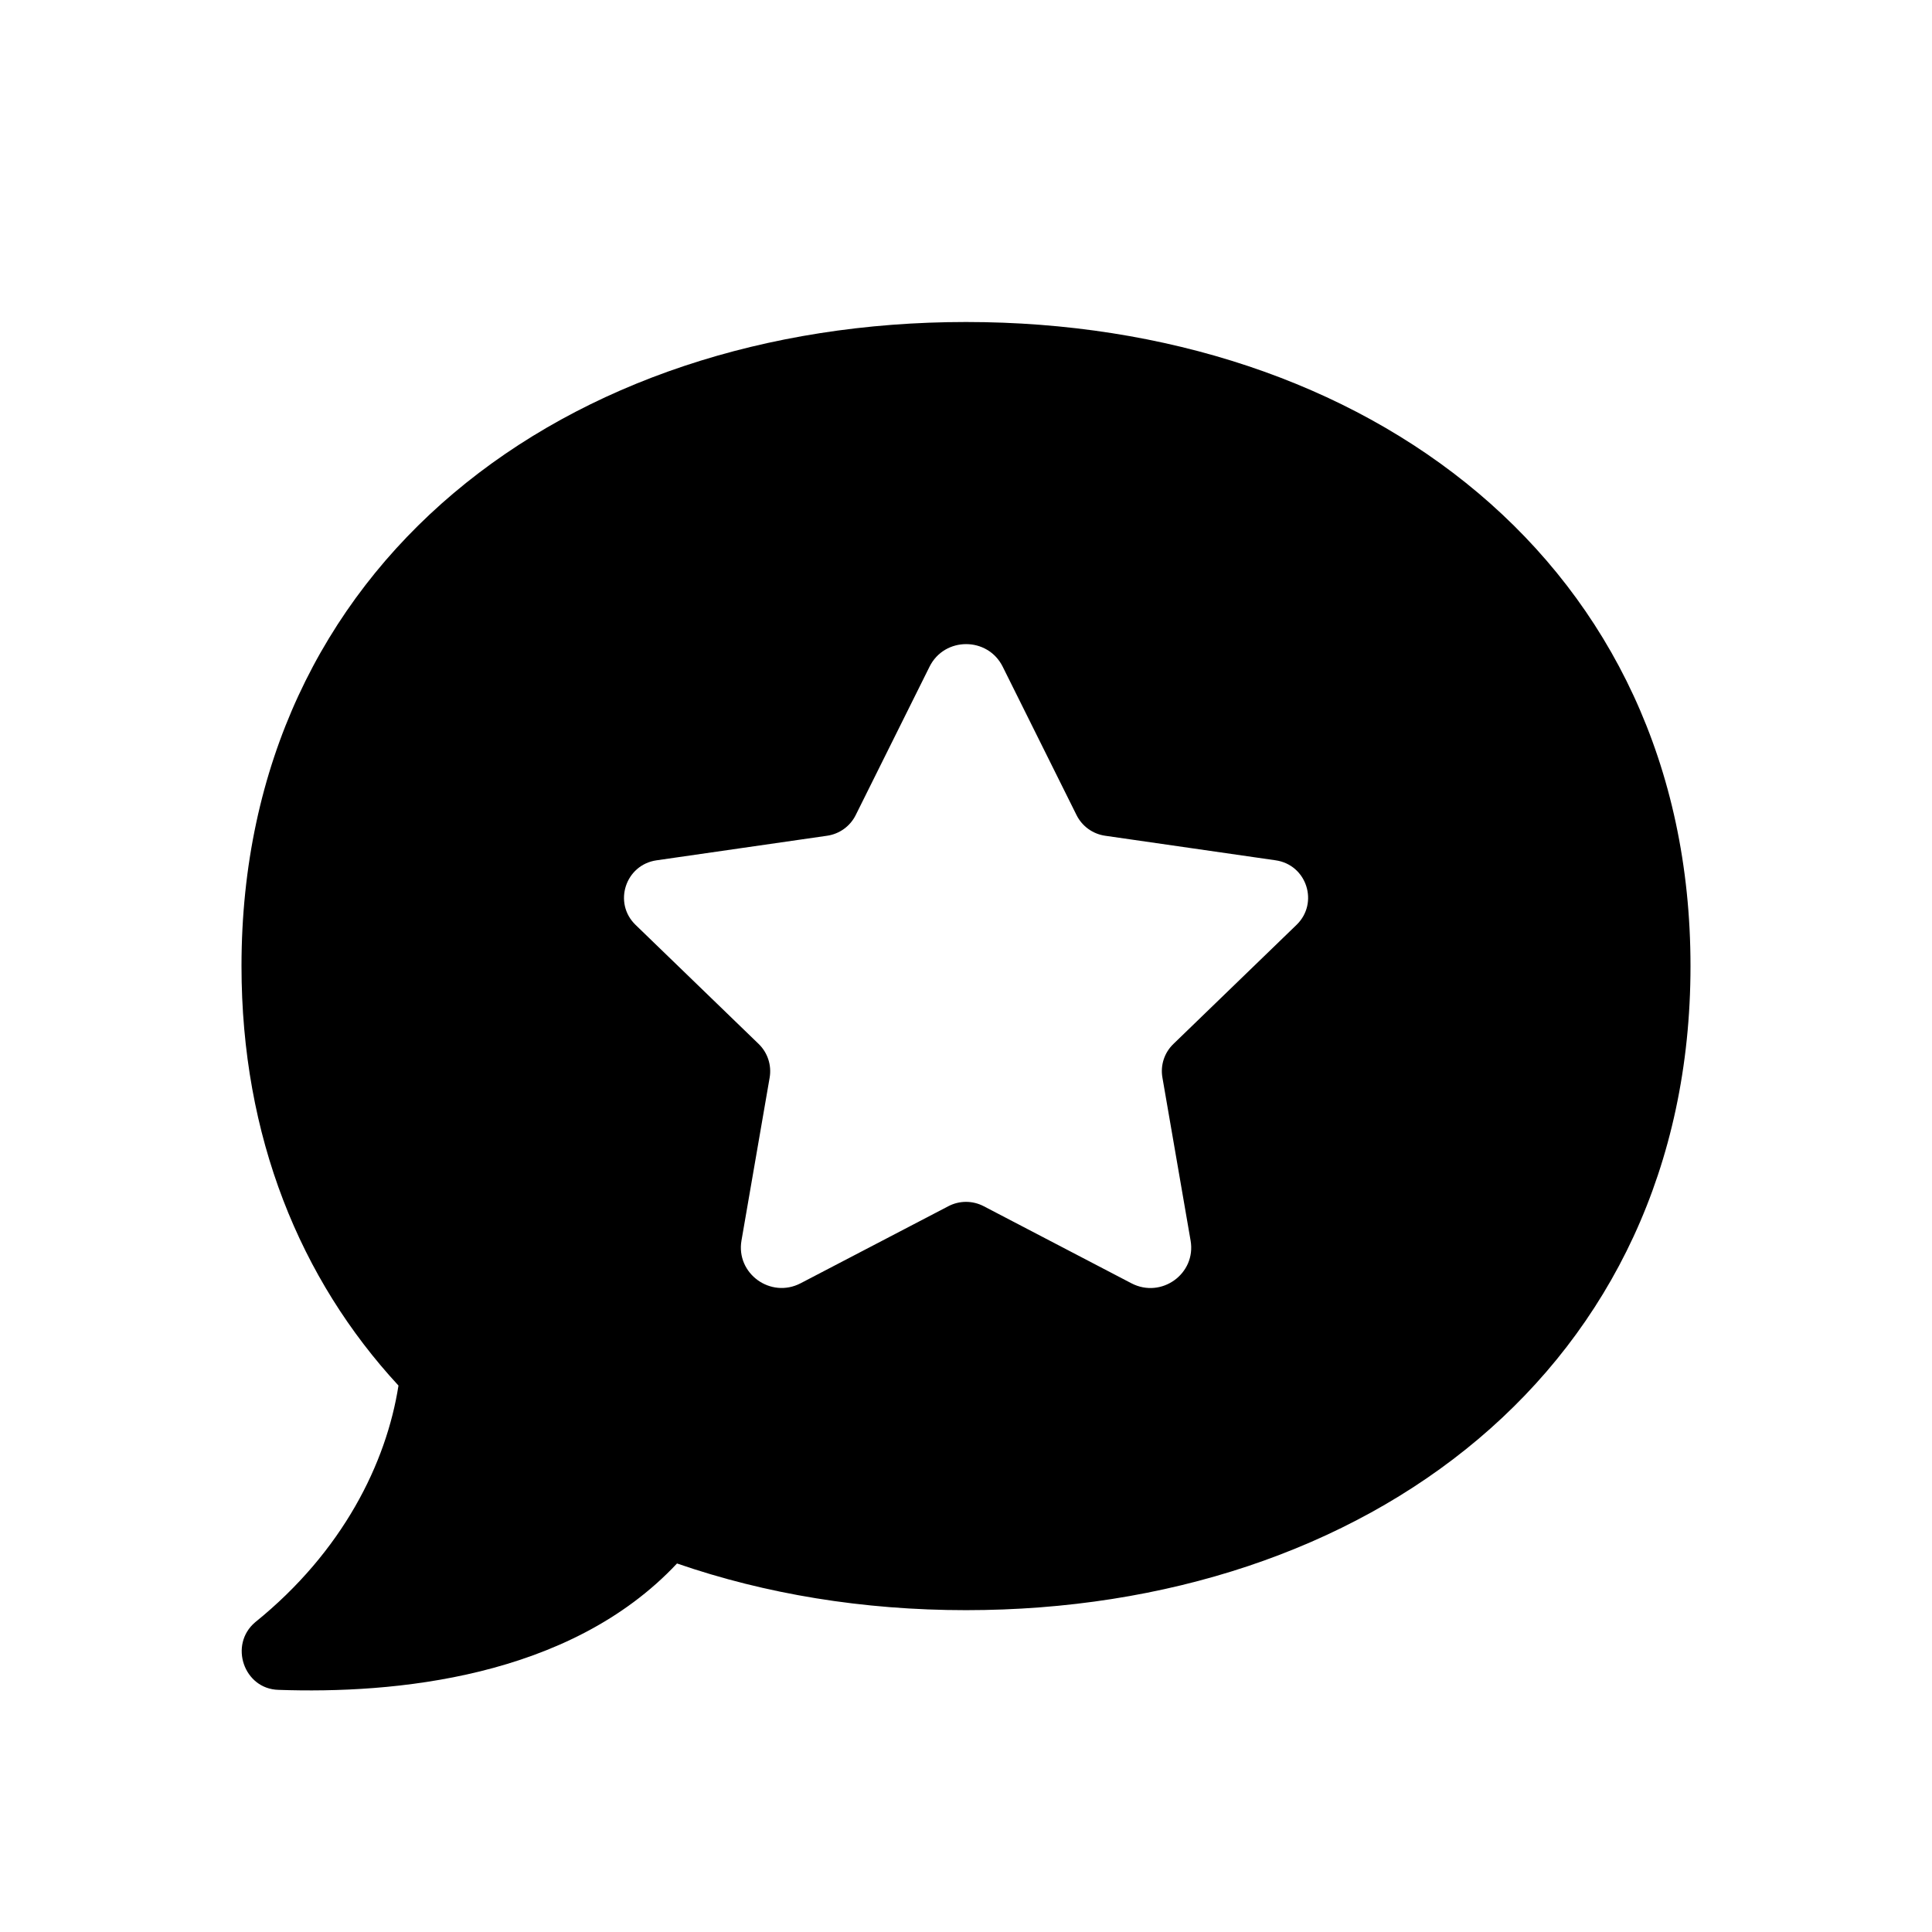 <svg width="24" height="24" viewBox="0 0 24 24" fill="none" xmlns="http://www.w3.org/2000/svg">
<path d="M12 4C7.03 4 3 7 3 12.001C3 14.121 3.73 15.892 4.95 17.212C4.8 18.172 4.26 19.272 3.17 20.152C2.84 20.432 3.03 20.982 3.46 20.992C4.88 21.042 7.07 20.852 8.41 19.422C9.51 19.802 10.72 20.002 12 20.002C16.97 20.002 21 17.001 21 12.001C21 7 16.97 4 12 4ZM16.106 11.489L14.576 12.969C14.464 13.077 14.413 13.233 14.44 13.386L14.79 15.411C14.861 15.822 14.428 16.135 14.056 15.942L12.22 14.984C12.082 14.912 11.918 14.912 11.781 14.984L9.946 15.941C9.574 16.135 9.14 15.821 9.211 15.41L9.561 13.386C9.587 13.233 9.536 13.077 9.425 12.969L7.895 11.489C7.614 11.217 7.769 10.742 8.157 10.687L10.274 10.382C10.428 10.36 10.561 10.264 10.63 10.125L11.547 8.282C11.733 7.908 12.27 7.908 12.456 8.282L13.373 10.125C13.442 10.264 13.575 10.36 13.729 10.382L15.846 10.687C16.233 10.742 16.387 11.217 16.106 11.489Z" fill="black"/>
</svg>
